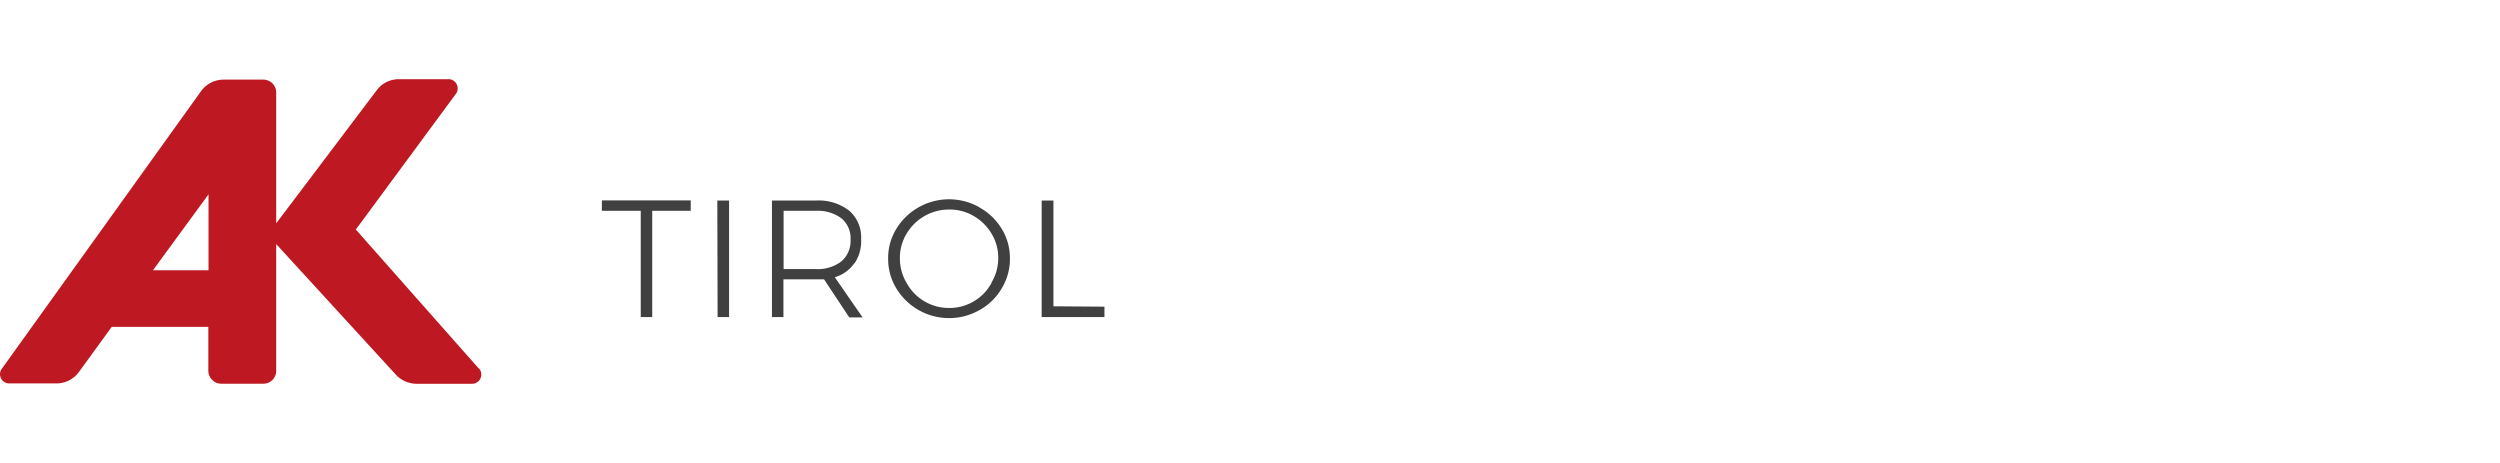 <svg id="Ebene_1" data-name="Ebene 1" xmlns="http://www.w3.org/2000/svg" viewBox="0 0 270 50"><defs><style>.cls-1{fill:#be1922;}.cls-2{fill:#414041;}</style></defs><title>Zeichenfläche 8</title><path class="cls-1" d="M51.7,39.79l-13.27-15L49.21,10.17a1,1,0,0,0-.16-1.41,1,1,0,0,0-.56-.21H43.07a3,3,0,0,0-2.31,1.1L29.83,24.12V10a1.39,1.39,0,0,0-1.37-1.4H24.14a3,3,0,0,0-2.42,1.24L.13,39.92a1,1,0,0,0,.38,1.36.94.94,0,0,0,.4.13H6.09a3,3,0,0,0,2.4-1.19l3.58-4.92H22.5V40a1.41,1.41,0,0,0,1.36,1.44h4.6A1.39,1.39,0,0,0,29.83,40V26.36l13,14.19a3.15,3.15,0,0,0,2.25.9H51a1,1,0,0,0,.73-1.66ZM16.52,29.19l6-8.2v8.2Z"/><path class="cls-2" d="M65,22.77h4.2V34.24h1.24V22.77h4.16V21.64H65Zm12.5,11.47h1.24V21.66H77.47Zm14.79-5.8A4.25,4.25,0,0,0,93,25.83a3.8,3.8,0,0,0-1.29-3.08,5.4,5.4,0,0,0-3.64-1.09h-4.7V34.24h1.24V30.17H89l2.72,4.11h1.44l-3-4.34A3.87,3.87,0,0,0,92.26,28.44Zm-4.17.62H84.63V22.77h3.46a4.28,4.28,0,0,1,2.77.8,2.78,2.78,0,0,1,1,2.3,2.93,2.93,0,0,1-1,2.37A4.23,4.23,0,0,1,88.09,29.06Zm17.68-6.66a6.67,6.67,0,0,0-9,2.32,6,6,0,0,0-.88,3.2,6.1,6.1,0,0,0,.88,3.22,6.66,6.66,0,0,0,9,2.34,6.32,6.32,0,0,0,2.39-2.34,6.1,6.1,0,0,0,.88-3.22,6,6,0,0,0-.88-3.2A6.41,6.41,0,0,0,105.77,22.4Zm1.29,8.15a5.16,5.16,0,0,1-4.57,2.71,5.19,5.19,0,0,1-4.61-2.71,5.12,5.12,0,0,1-.72-2.67,5,5,0,0,1,.72-2.64,5.32,5.32,0,0,1,4.61-2.61,5.09,5.09,0,0,1,2.64.7,5.35,5.35,0,0,1,1.93,1.91,5,5,0,0,1,.72,2.64A5.12,5.12,0,0,1,107.06,30.55Zm6.68,2.53V21.66H112.5V34.24h6.78V33.12Z"/></svg>